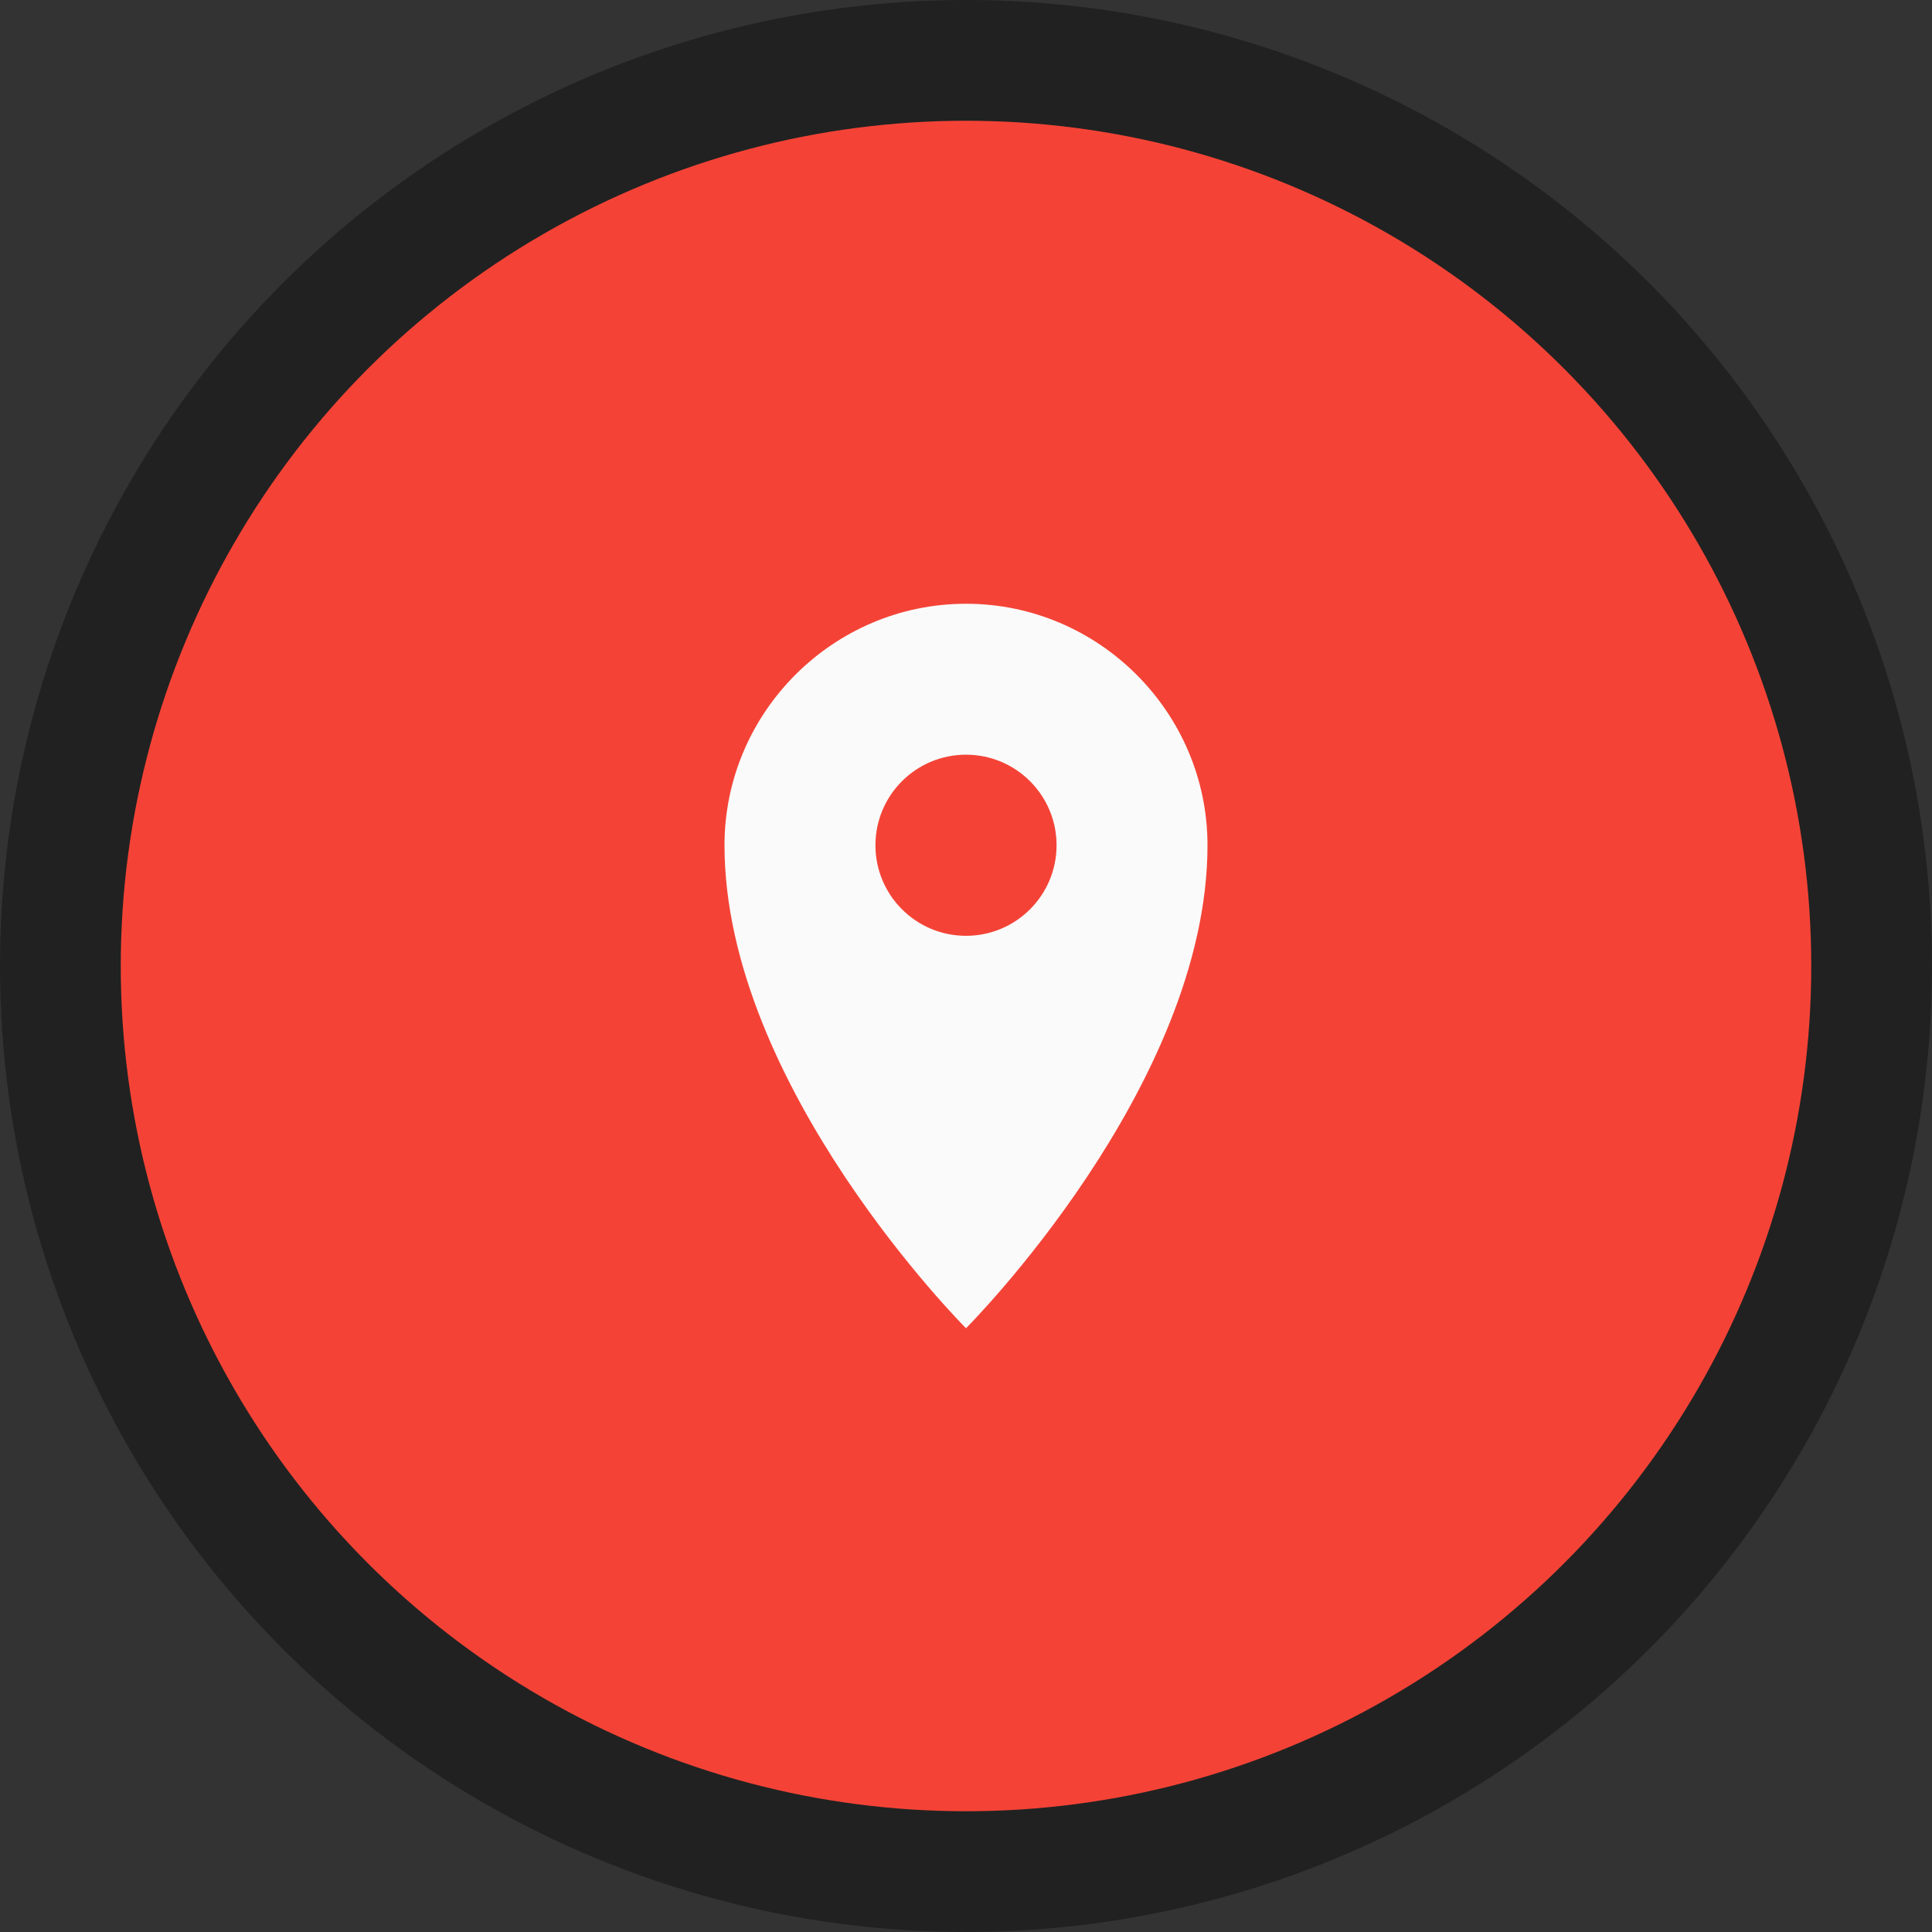 <svg width="32" height="32" viewBox="0 0 32 32" xmlns="http://www.w3.org/2000/svg">
  <rect x="0" y="0" width="32" height="32" fill="#333333" stroke="none"/>
  <circle cx="16" cy="16" r="15" fill="#F44336" stroke="#212121" stroke-width="2"/>
  <path d="M12 14c0-2.2 1.8-4 4-4s4 1.8 4 4c0 4-4 8-4 8s-4-4-4-8z" fill="#FAFAFA"/>
  <circle cx="16" cy="14" r="1.5" fill="#F44336"/>
</svg>
